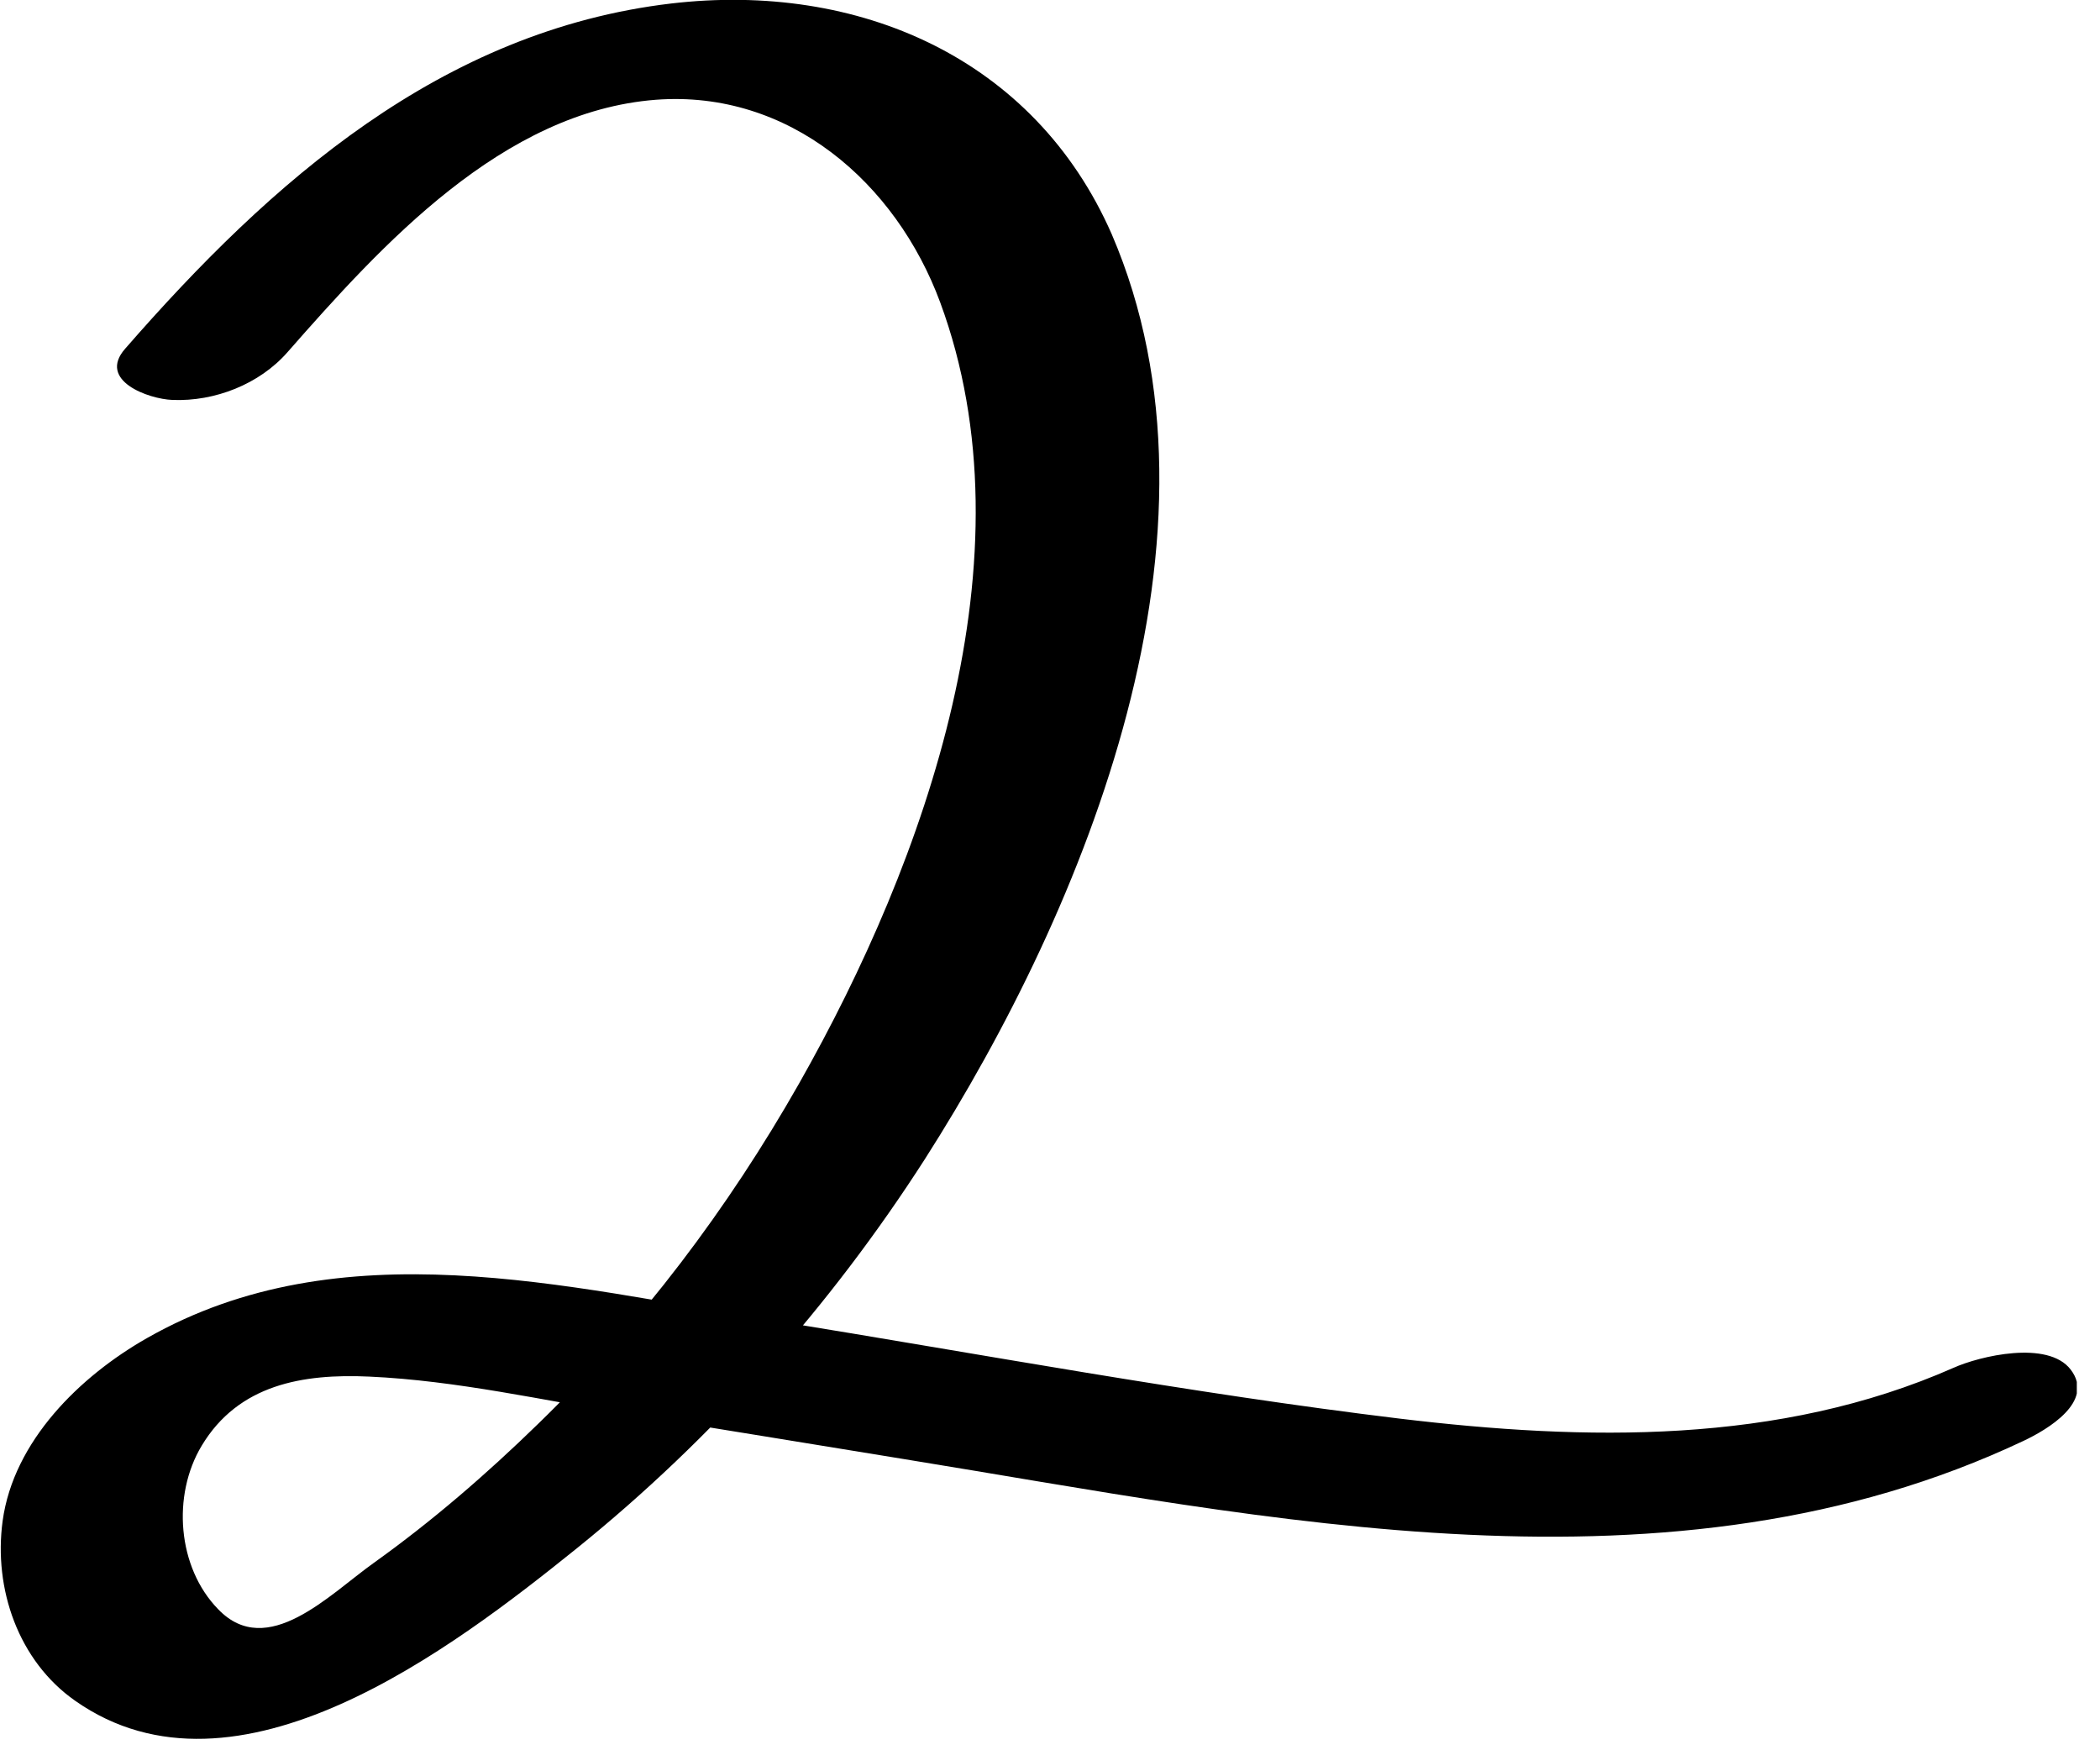 <svg xmlns="http://www.w3.org/2000/svg" fill="none" viewBox="0 0 48 40" height="40" width="48">
<g clip-path="url(#clip0_6_4514)">
<path fill="black" d="M6.57 8.05C8.73 5.59 11.49 2.55 14.99 2.28C18.04 2.05 20.48 4.18 21.49 6.91C23.64 12.73 21.16 19.66 18.26 24.77C16.64 27.62 14.65 30.26 12.3 32.54C11.12 33.69 9.87 34.77 8.54 35.72C7.53 36.44 6.11 37.94 4.99 36.78C4.05 35.82 3.93 34.17 4.61 33.04C5.45 31.64 6.92 31.39 8.44 31.46C10.44 31.55 12.45 32.01 14.42 32.33C16.39 32.65 18.56 33 20.63 33.34C29.03 34.7 38.18 36.74 46.25 32.93C46.8 32.67 47.89 32.03 47.33 31.3C46.81 30.62 45.25 30.99 44.65 31.26C40.66 33.02 36.24 32.93 31.99 32.42C27.2 31.84 22.45 30.95 17.69 30.18C12.93 29.41 7.79 28.06 3.36 30.58C1.83 31.45 0.31 32.93 0.06 34.76C-0.15 36.31 0.42 37.96 1.72 38.87C5.41 41.46 10.37 37.65 13.19 35.38C16.29 32.88 18.99 29.84 21.14 26.49C24.83 20.71 28.34 12.16 25.41 5.35C23.64 1.32 19.61 -0.42 15.34 0.08C10.09 0.7 6.19 4.15 2.86 7.97C2.22 8.7 3.4 9.12 3.94 9.14C4.91 9.18 5.93 8.78 6.57 8.05Z"></path>
</g>
<defs>
<clipPath id="clip0_6_4514">
<rect fill="white" height="39.77" width="47.47"></rect>
</clipPath>
</defs>
</svg>
